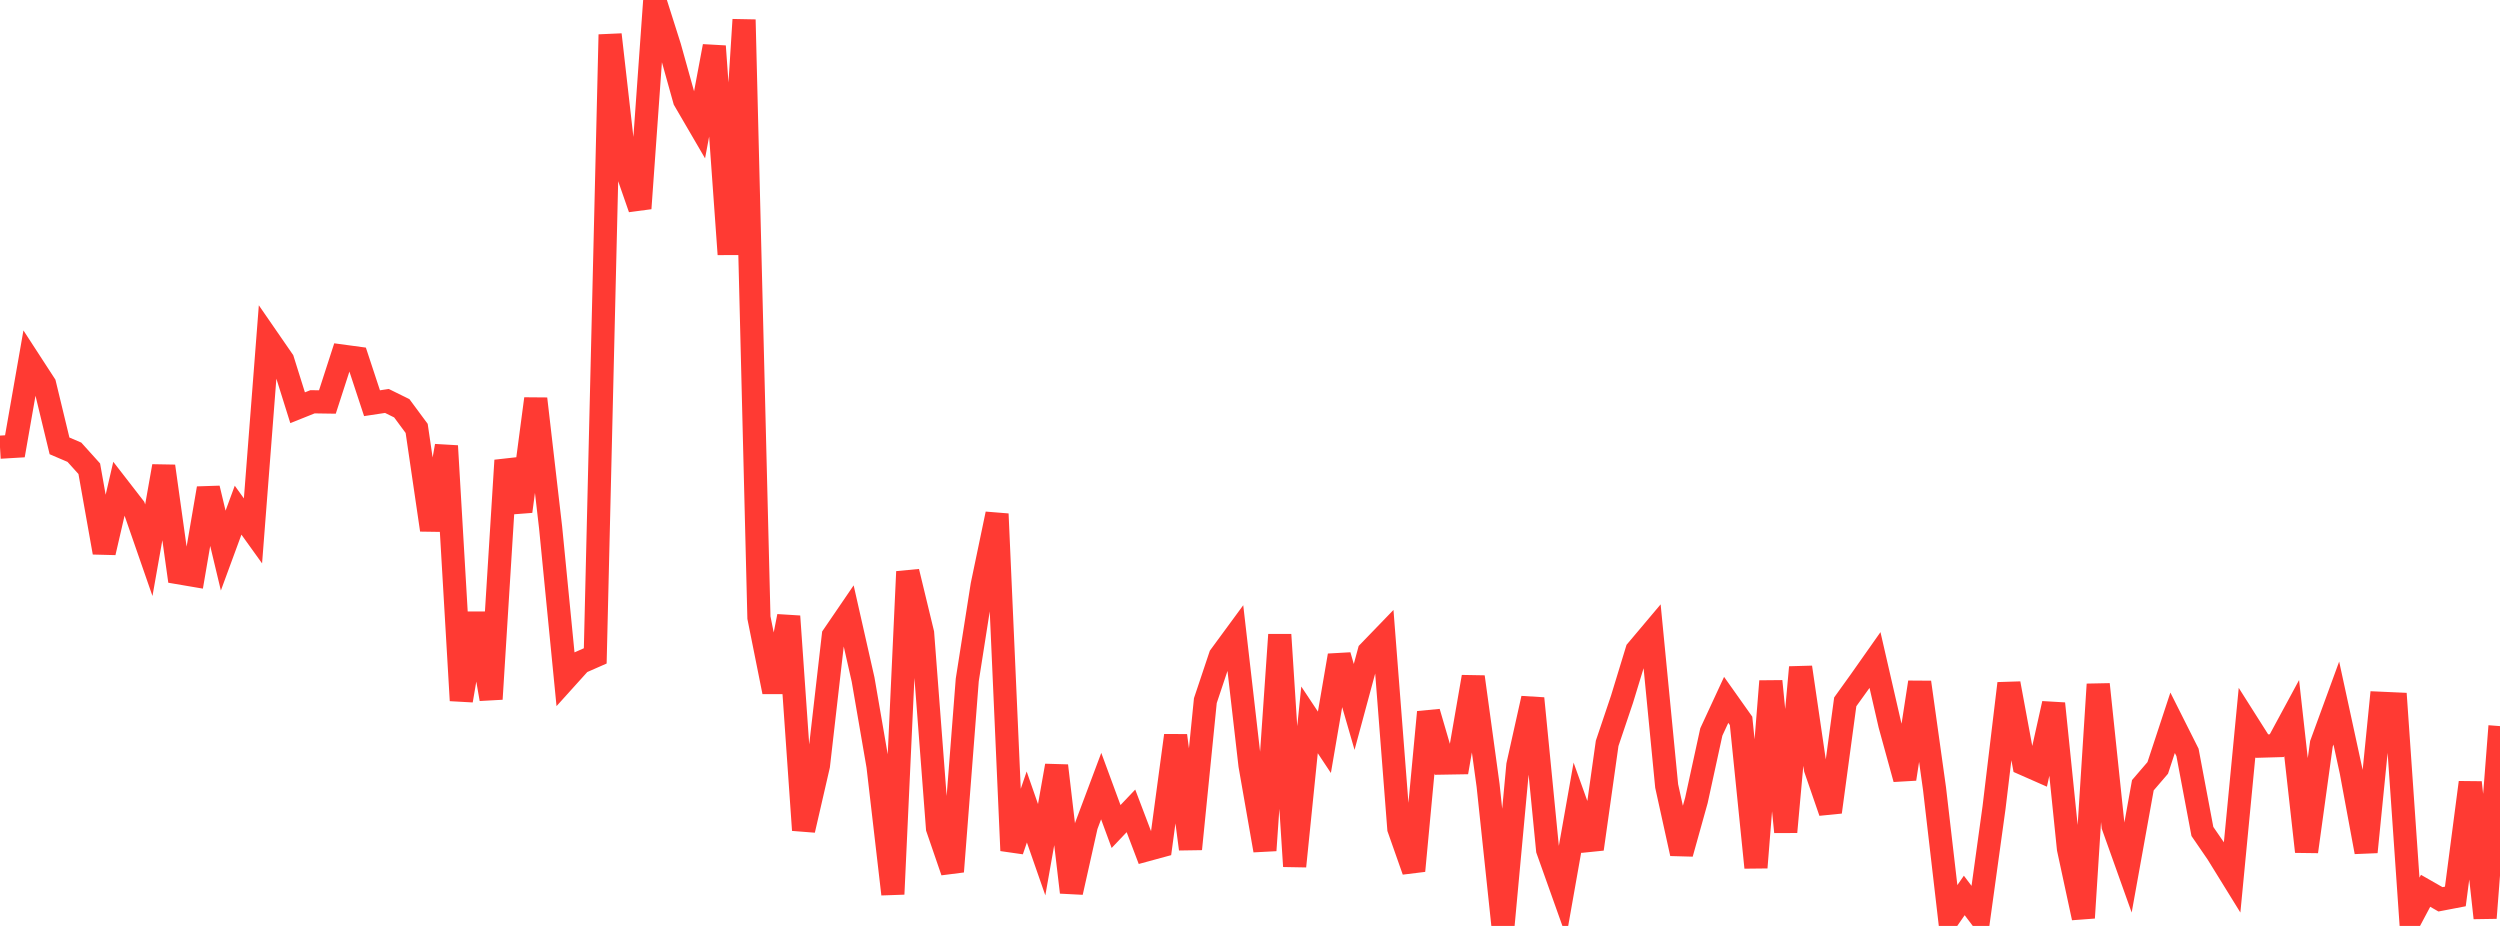 <?xml version="1.0" standalone="no"?>
<!DOCTYPE svg PUBLIC "-//W3C//DTD SVG 1.1//EN" "http://www.w3.org/Graphics/SVG/1.1/DTD/svg11.dtd">

<svg width="135" height="50" viewBox="0 0 135 50" preserveAspectRatio="none" 
  xmlns="http://www.w3.org/2000/svg"
  xmlns:xlink="http://www.w3.org/1999/xlink">


<polyline points="0.0, 24.148 0.804, 24.1 1.607, 19.516 2.411, 20.754 3.214, 24.077 4.018, 24.421 4.821, 25.312 5.625, 29.836 6.429, 26.36 7.232, 27.397 8.036, 29.712 8.839, 25.175 9.643, 30.928 10.446, 31.065 11.25, 26.37 12.054, 29.732 12.857, 27.549 13.661, 28.668 14.464, 18.292 15.268, 19.457 16.071, 22.018 16.875, 21.696 17.679, 21.708 18.482, 19.228 19.286, 19.337 20.089, 21.773 20.893, 21.651 21.696, 22.047 22.5, 23.134 23.304, 28.616 24.107, 24.081 24.911, 37.827 25.714, 33.125 26.518, 37.748 27.321, 24.862 28.125, 27.614 28.929, 21.534 29.732, 28.479 30.536, 36.662 31.339, 35.772 32.143, 35.418 32.946, 1.869 33.75, 8.942 34.554, 11.253 35.357, 0.0 36.161, 2.532 36.964, 5.407 37.768, 6.786 38.571, 2.497 39.375, 13.732 40.179, 1.063 40.982, 33.351 41.786, 37.361 42.589, 33.28 43.393, 44.826 44.196, 41.337 45.0, 34.325 45.804, 33.147 46.607, 36.697 47.411, 41.361 48.214, 48.283 49.018, 30.87 49.821, 34.193 50.625, 44.724 51.429, 47.065 52.232, 36.717 53.036, 31.6 53.839, 27.753 54.643, 45.931 55.446, 43.577 56.25, 45.884 57.054, 41.349 57.857, 48.184 58.661, 44.591 59.464, 42.449 60.268, 44.632 61.071, 43.787 61.875, 45.903 62.679, 45.684 63.482, 39.72 64.286, 45.846 65.089, 37.834 65.893, 35.429 66.696, 34.336 67.5, 41.326 68.304, 45.921 69.107, 34.274 69.911, 46.779 70.714, 38.873 71.518, 40.084 72.321, 35.396 73.125, 38.175 73.929, 35.201 74.732, 34.37 75.536, 44.742 76.339, 47.023 77.143, 38.455 77.946, 41.206 78.75, 41.192 79.554, 36.552 80.357, 42.413 81.161, 50.0 81.964, 41.32 82.768, 37.714 83.571, 45.893 84.375, 48.151 85.179, 43.606 85.982, 45.846 86.786, 40.141 87.589, 37.758 88.393, 35.126 89.196, 34.173 90.0, 42.444 90.804, 46.092 91.607, 43.215 92.411, 39.527 93.214, 37.793 94.018, 38.928 94.821, 46.846 95.625, 36.786 96.429, 44.926 97.232, 36.034 98.036, 41.523 98.839, 43.85 99.643, 37.9 100.446, 36.783 101.25, 35.641 102.054, 39.143 102.857, 42.063 103.661, 36.844 104.464, 42.589 105.268, 49.514 106.071, 48.354 106.875, 49.42 107.679, 43.603 108.482, 36.907 109.286, 41.248 110.089, 41.602 110.893, 37.993 111.696, 45.83 112.5, 49.562 113.304, 36.954 114.107, 44.607 114.911, 46.859 115.714, 42.403 116.518, 41.467 117.321, 39.03 118.125, 40.63 118.929, 44.898 119.732, 46.068 120.536, 47.369 121.339, 39.02 122.143, 40.289 122.946, 40.266 123.75, 38.778 124.554, 45.987 125.357, 40.165 126.161, 37.965 126.964, 41.665 127.768, 46.008 128.571, 37.977 129.375, 38.013 130.179, 49.614 130.982, 48.103 131.786, 48.563 132.589, 48.409 133.393, 42.254 134.196, 49.569 135.0, 39.21" fill="none" stroke="#ff3a33" stroke-width="1.25"/>

</svg>